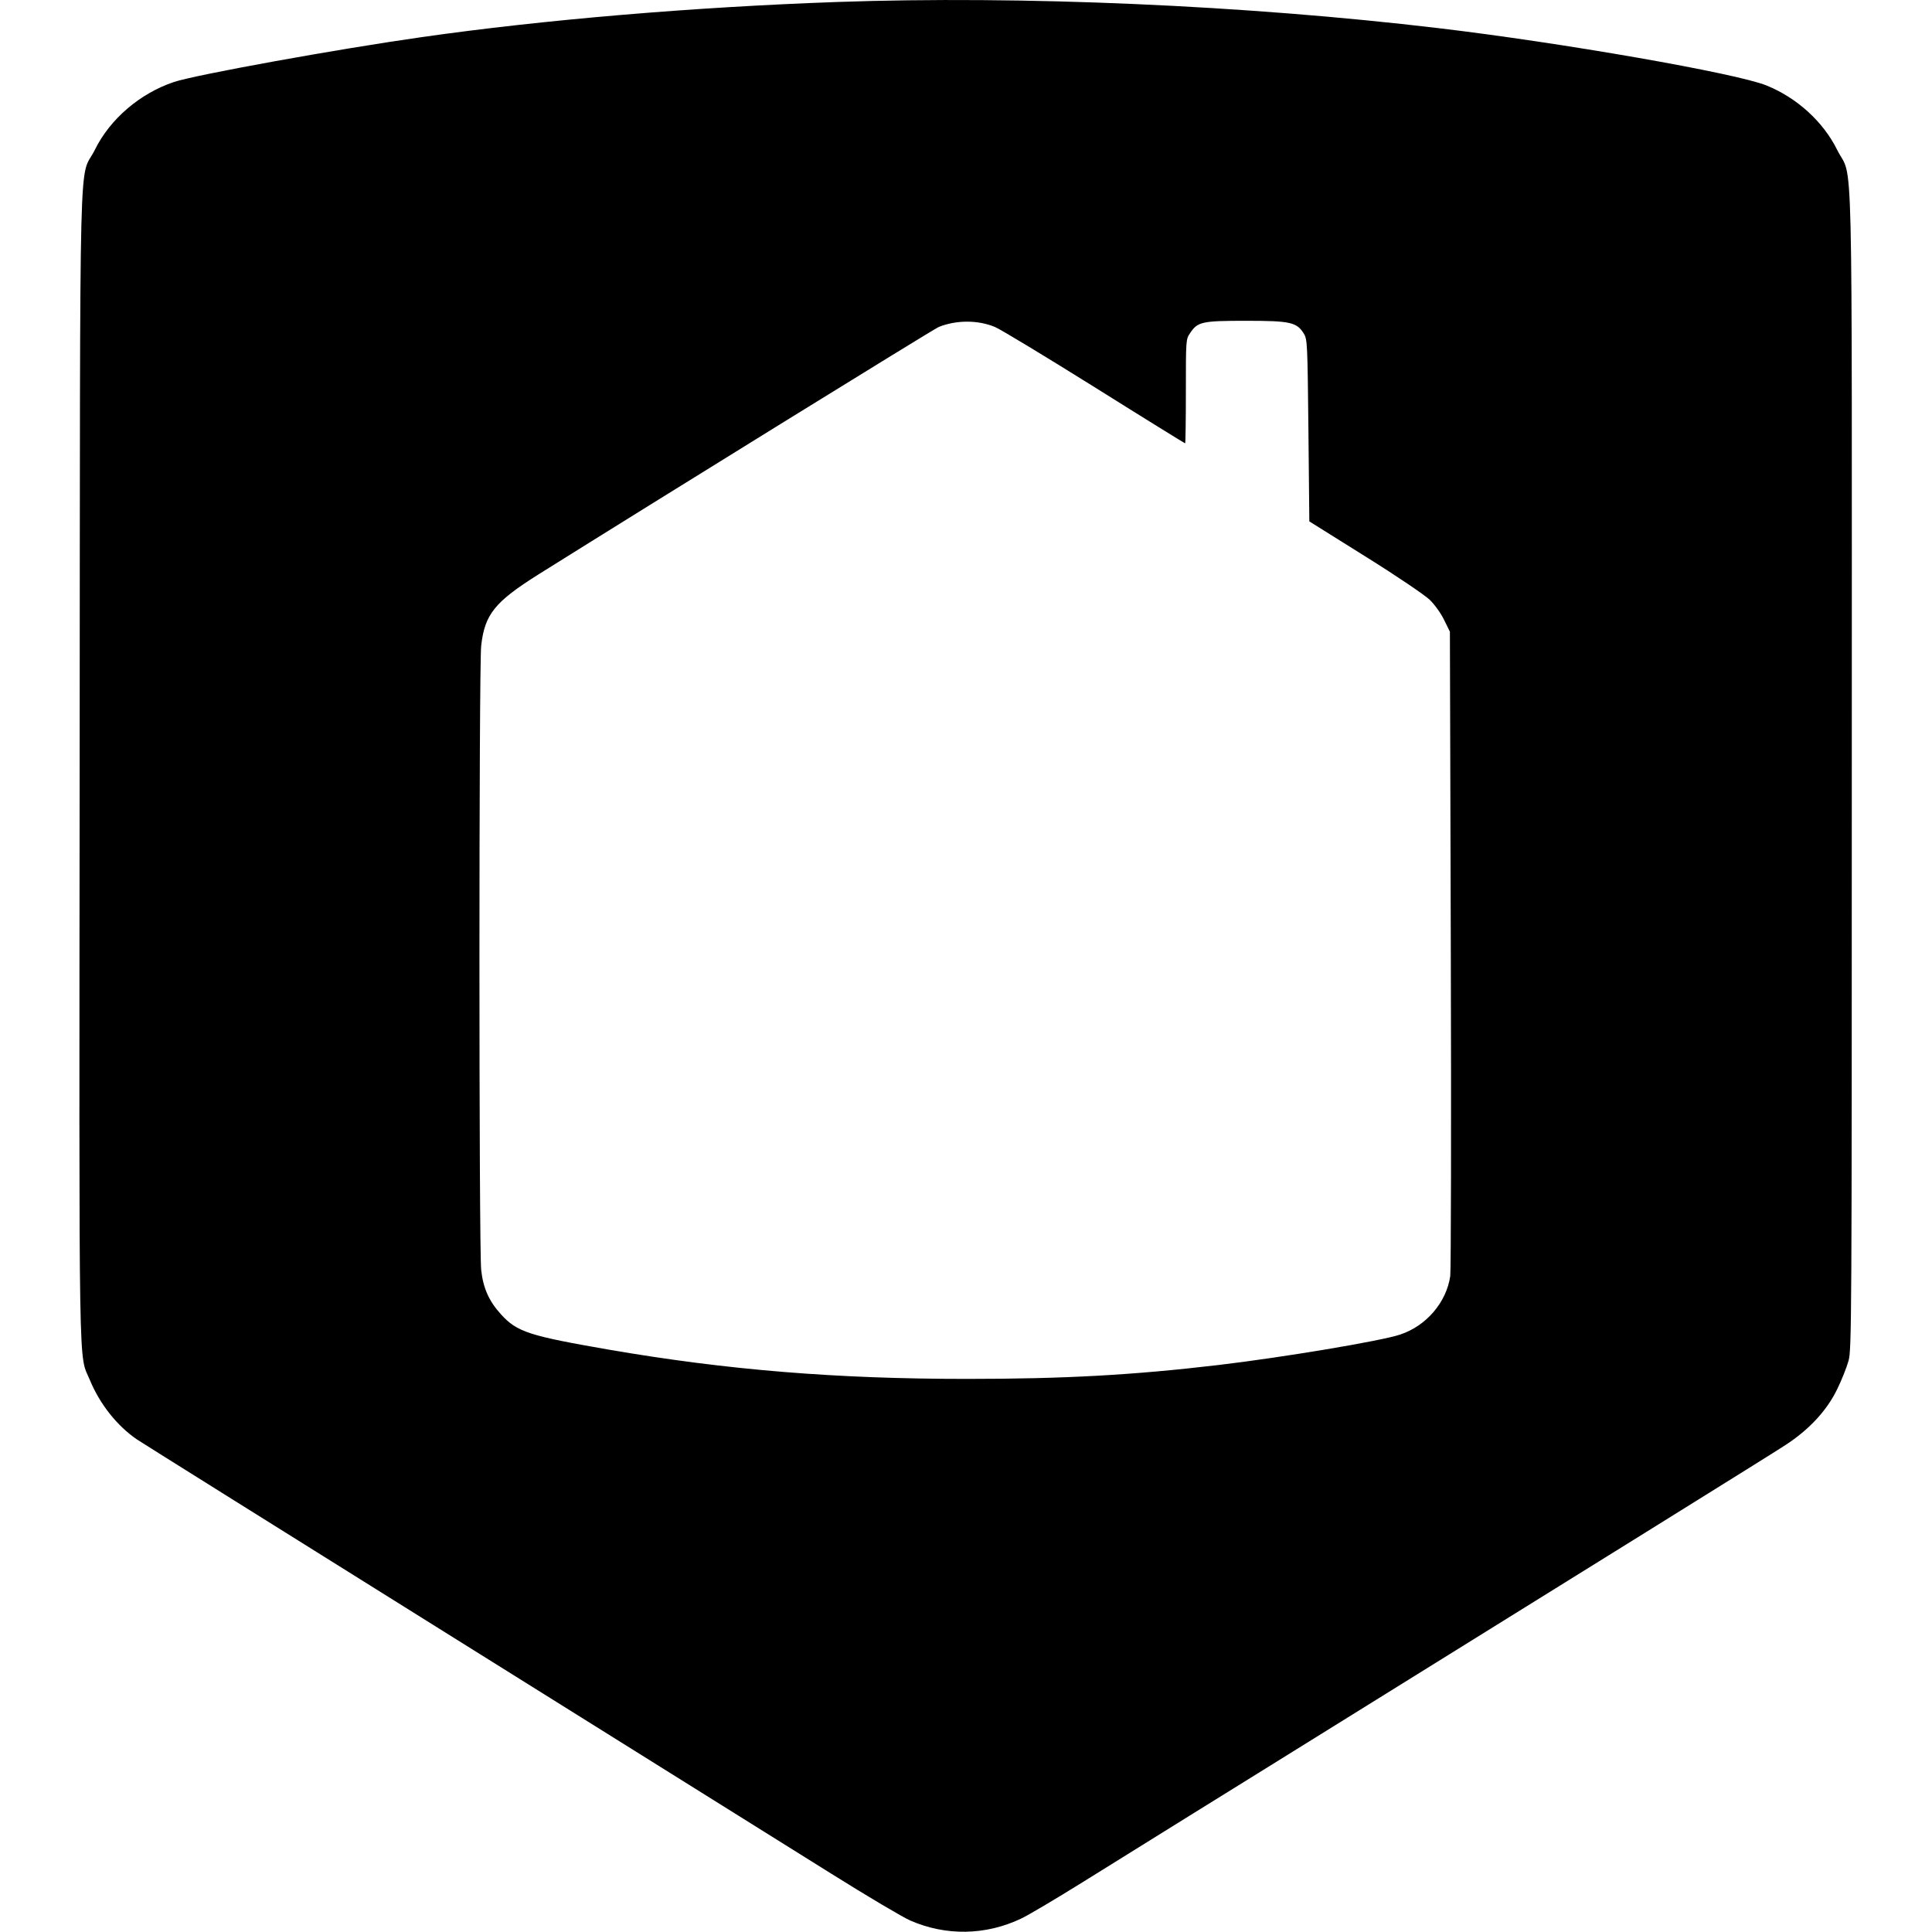 <?xml version="1.0" standalone="no"?>
<!DOCTYPE svg PUBLIC "-//W3C//DTD SVG 20010904//EN"
 "http://www.w3.org/TR/2001/REC-SVG-20010904/DTD/svg10.dtd">
<svg version="1.0" xmlns="http://www.w3.org/2000/svg"
 width="1072pt" height="1072pt" viewBox="0 0 1072 1072"
 preserveAspectRatio="xMidYMid meet">
<g transform="translate(0,1072) scale(0.1,-0.1)"
fill="#000000" stroke="none">
<path d="M4645 10709 c-793 -28 -1626 -98 -2305 -195 -472 -67 -1255 -209
-1375 -249 -188 -63 -354 -205 -438 -375 -91 -184 -82 196 -85 -3410 -3 -3512
-7 -3263 57 -3418 55 -133 151 -254 261 -329 25 -17 821 -515 1770 -1108 949
-593 1887 -1179 2085 -1303 198 -124 394 -240 435 -258 199 -87 419 -83 615
10 39 18 192 109 340 201 411 256 830 516 1030 640 1845 1146 2798 1738 2872
1787 132 86 230 192 287 310 25 51 53 122 63 158 17 62 18 208 18 3280 0 3632
9 3255 -82 3440 -77 155 -223 288 -392 356 -168 68 -1136 237 -1821 318 -1069
127 -2313 181 -3335 145z m875 -1803 c30 -12 279 -163 553 -334 274 -172 501
-312 503 -312 2 0 4 130 4 289 0 283 0 289 23 322 42 64 66 69 311 69 247 0
282 -8 321 -72 19 -31 20 -57 25 -537 l5 -504 310 -194 c175 -109 331 -215
358 -241 27 -26 63 -76 80 -112 l32 -65 5 -1760 c3 -968 1 -1785 -3 -1815 -21
-146 -133 -277 -278 -325 -107 -36 -654 -127 -1009 -169 -474 -56 -855 -77
-1395 -77 -724 0 -1328 49 -1985 162 -444 77 -511 98 -600 196 -66 72 -99 145
-110 246 -13 110 -13 3355 0 3465 20 174 75 242 318 395 698 437 2192 1361
2221 1373 98 39 217 39 311 0z"/>
</g>
</svg>
